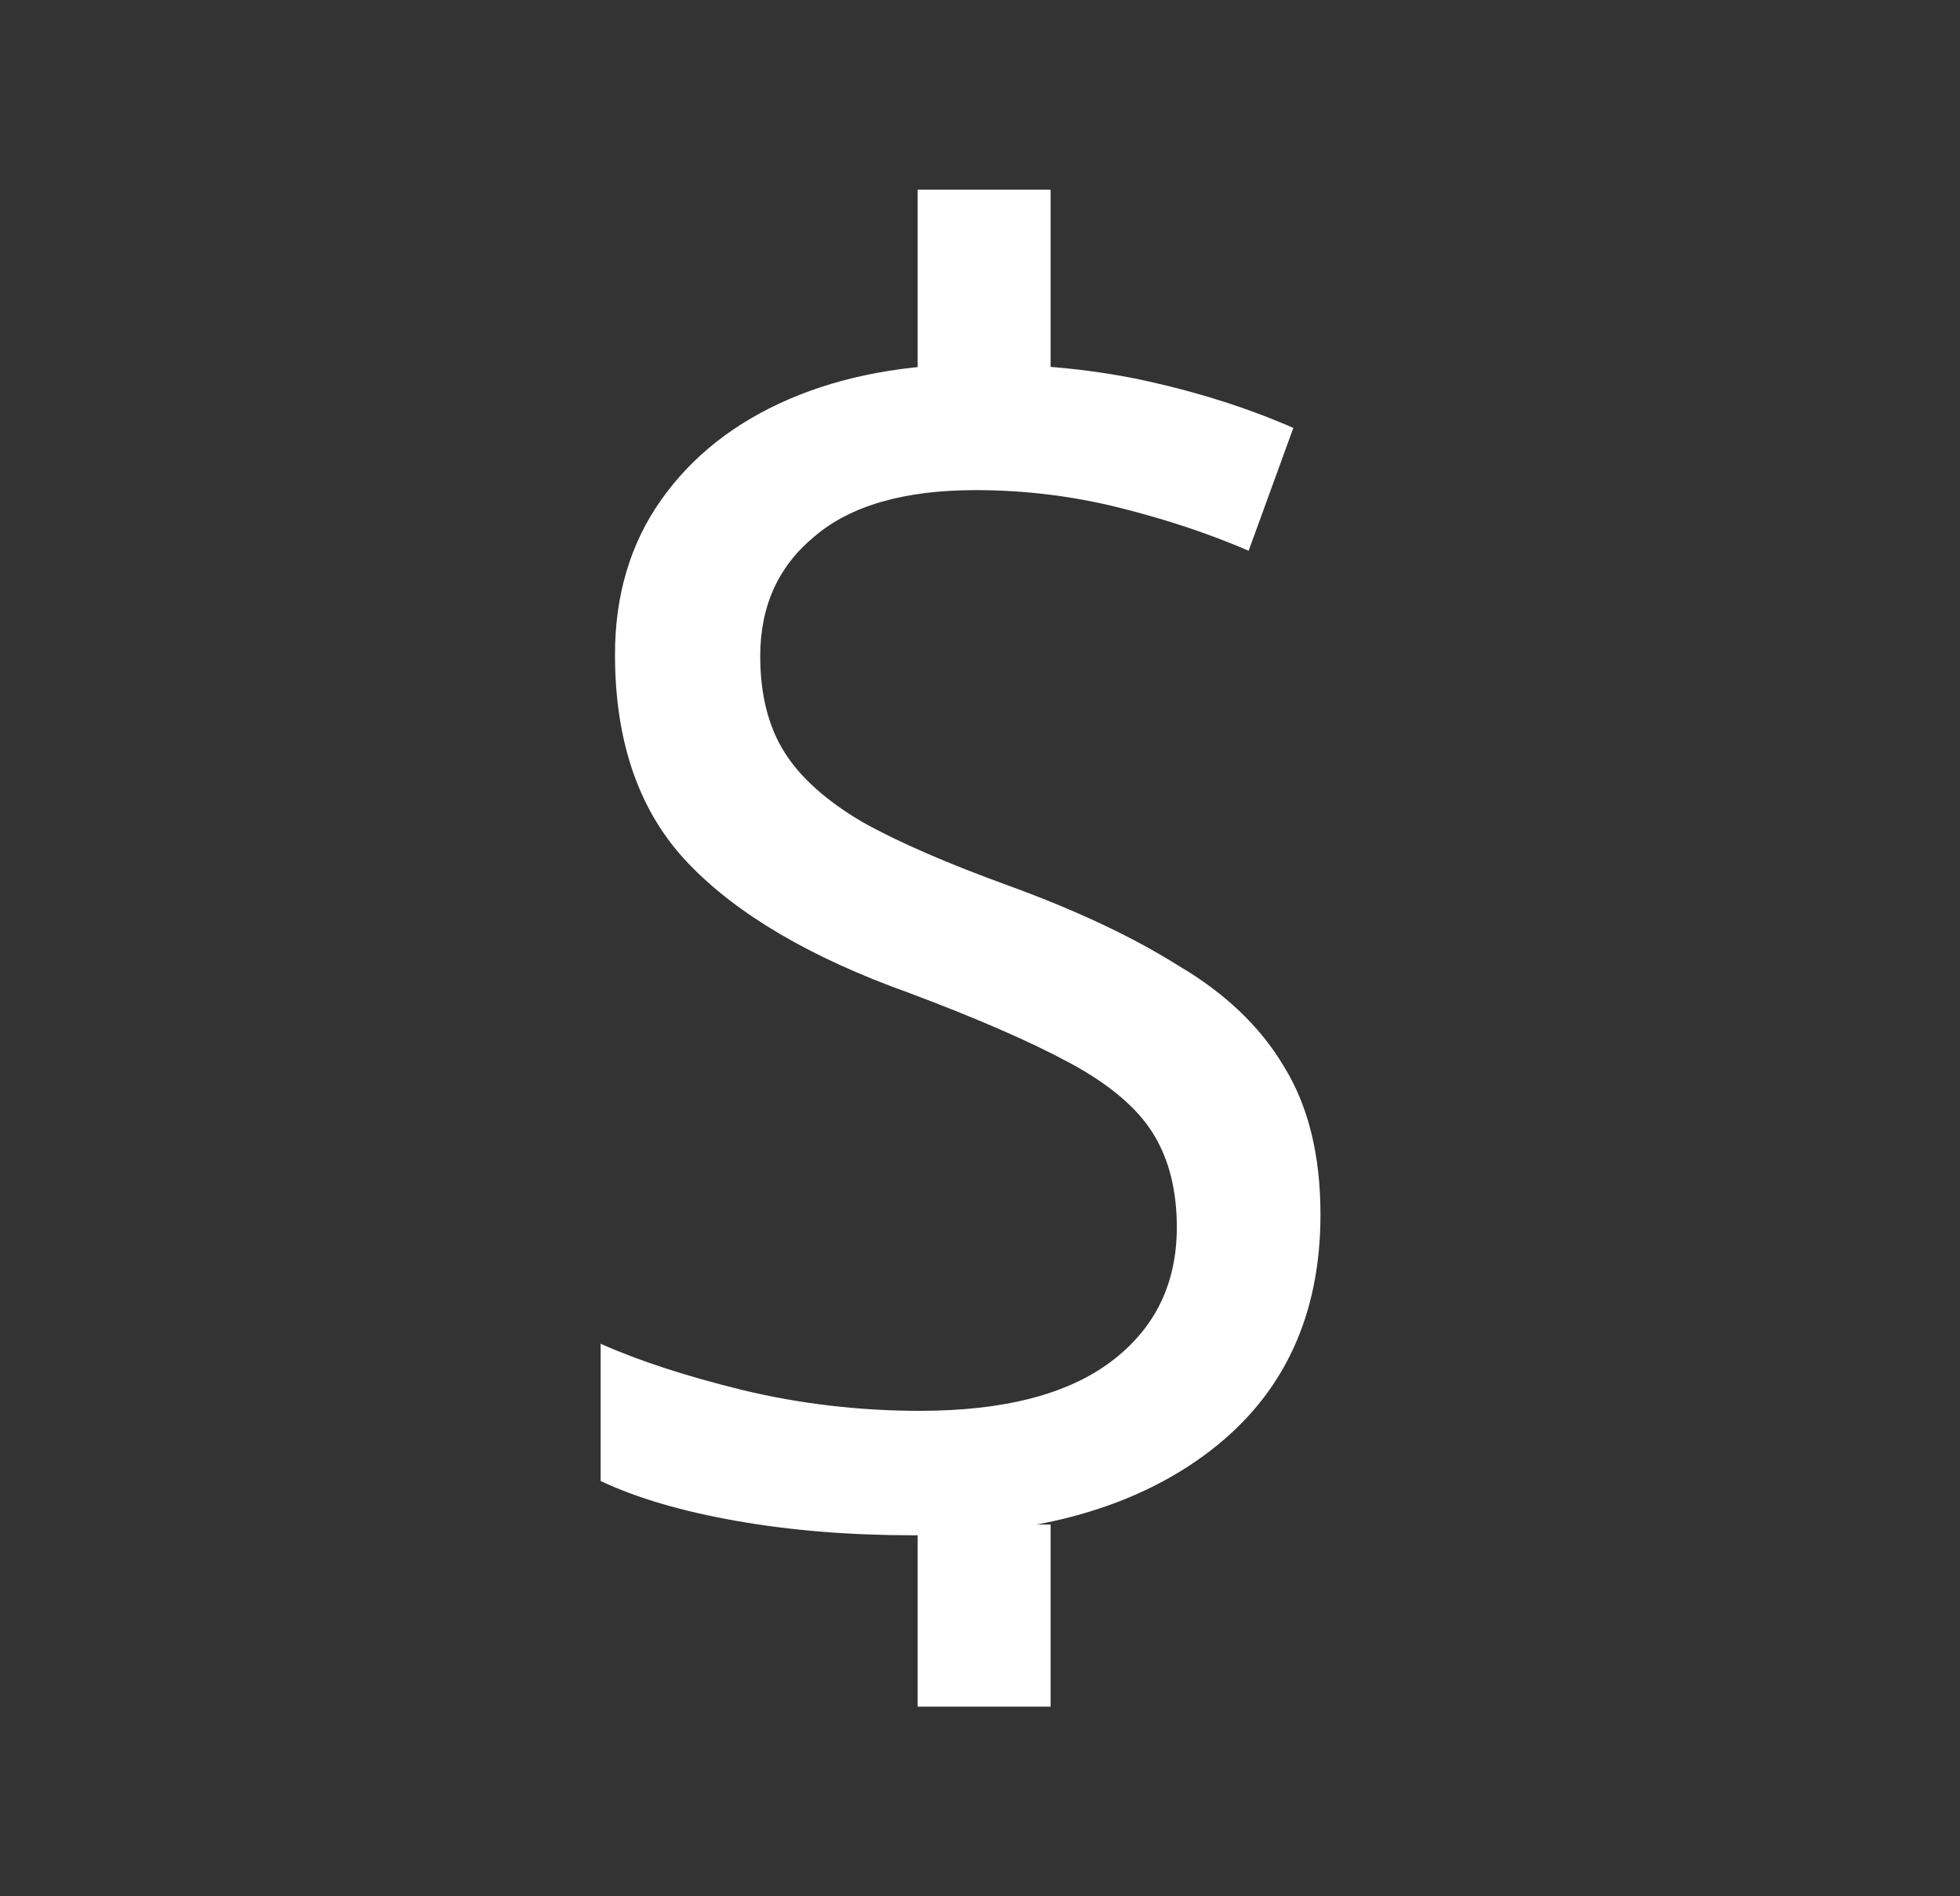 <svg xmlns="http://www.w3.org/2000/svg" fill="none" viewBox="0 0 31 30" height="30" width="31">
<rect x="0" y="0" width="31" height="30" fill="#333333" stroke="none"/>
<path fill="white" d="M20.885 19.215C20.885 20.814 20.304 22.059 19.143 22.951C17.982 23.843 16.417 24.289 14.448 24.289C13.438 24.289 12.504 24.213 11.646 24.061C10.787 23.91 10.072 23.7 9.5 23.43V21.259C10.106 21.529 10.855 21.773 11.747 21.992C12.655 22.21 13.589 22.32 14.549 22.32C15.878 22.32 16.888 22.059 17.578 21.537C18.268 21.015 18.613 20.309 18.613 19.417C18.613 18.828 18.487 18.331 18.234 17.927C17.982 17.523 17.544 17.153 16.922 16.817C16.299 16.48 15.449 16.11 14.372 15.706C12.824 15.151 11.662 14.469 10.888 13.661C10.114 12.853 9.727 11.751 9.727 10.354C9.727 9.412 9.971 8.596 10.459 7.906C10.947 7.216 11.62 6.686 12.479 6.315C13.337 5.945 14.338 5.76 15.483 5.76C16.459 5.76 17.359 5.853 18.184 6.038C19.008 6.223 19.766 6.467 20.456 6.77L19.749 8.713C19.126 8.444 18.445 8.217 17.704 8.032C16.964 7.847 16.206 7.754 15.432 7.754C14.305 7.754 13.455 7.998 12.883 8.486C12.31 8.957 12.024 9.589 12.024 10.38C12.024 10.985 12.151 11.49 12.403 11.894C12.655 12.298 13.068 12.668 13.64 13.005C14.212 13.325 14.986 13.661 15.962 14.015C17.023 14.402 17.915 14.822 18.638 15.277C19.379 15.714 19.934 16.244 20.304 16.867C20.691 17.49 20.885 18.272 20.885 19.215Z"></path>
<path fill="white" d="M14.514 3H16.617V5.882H14.514V3Z"></path>
<path fill="white" d="M14.514 24.119H16.617V27H14.514V24.119Z"></path>
</svg>
